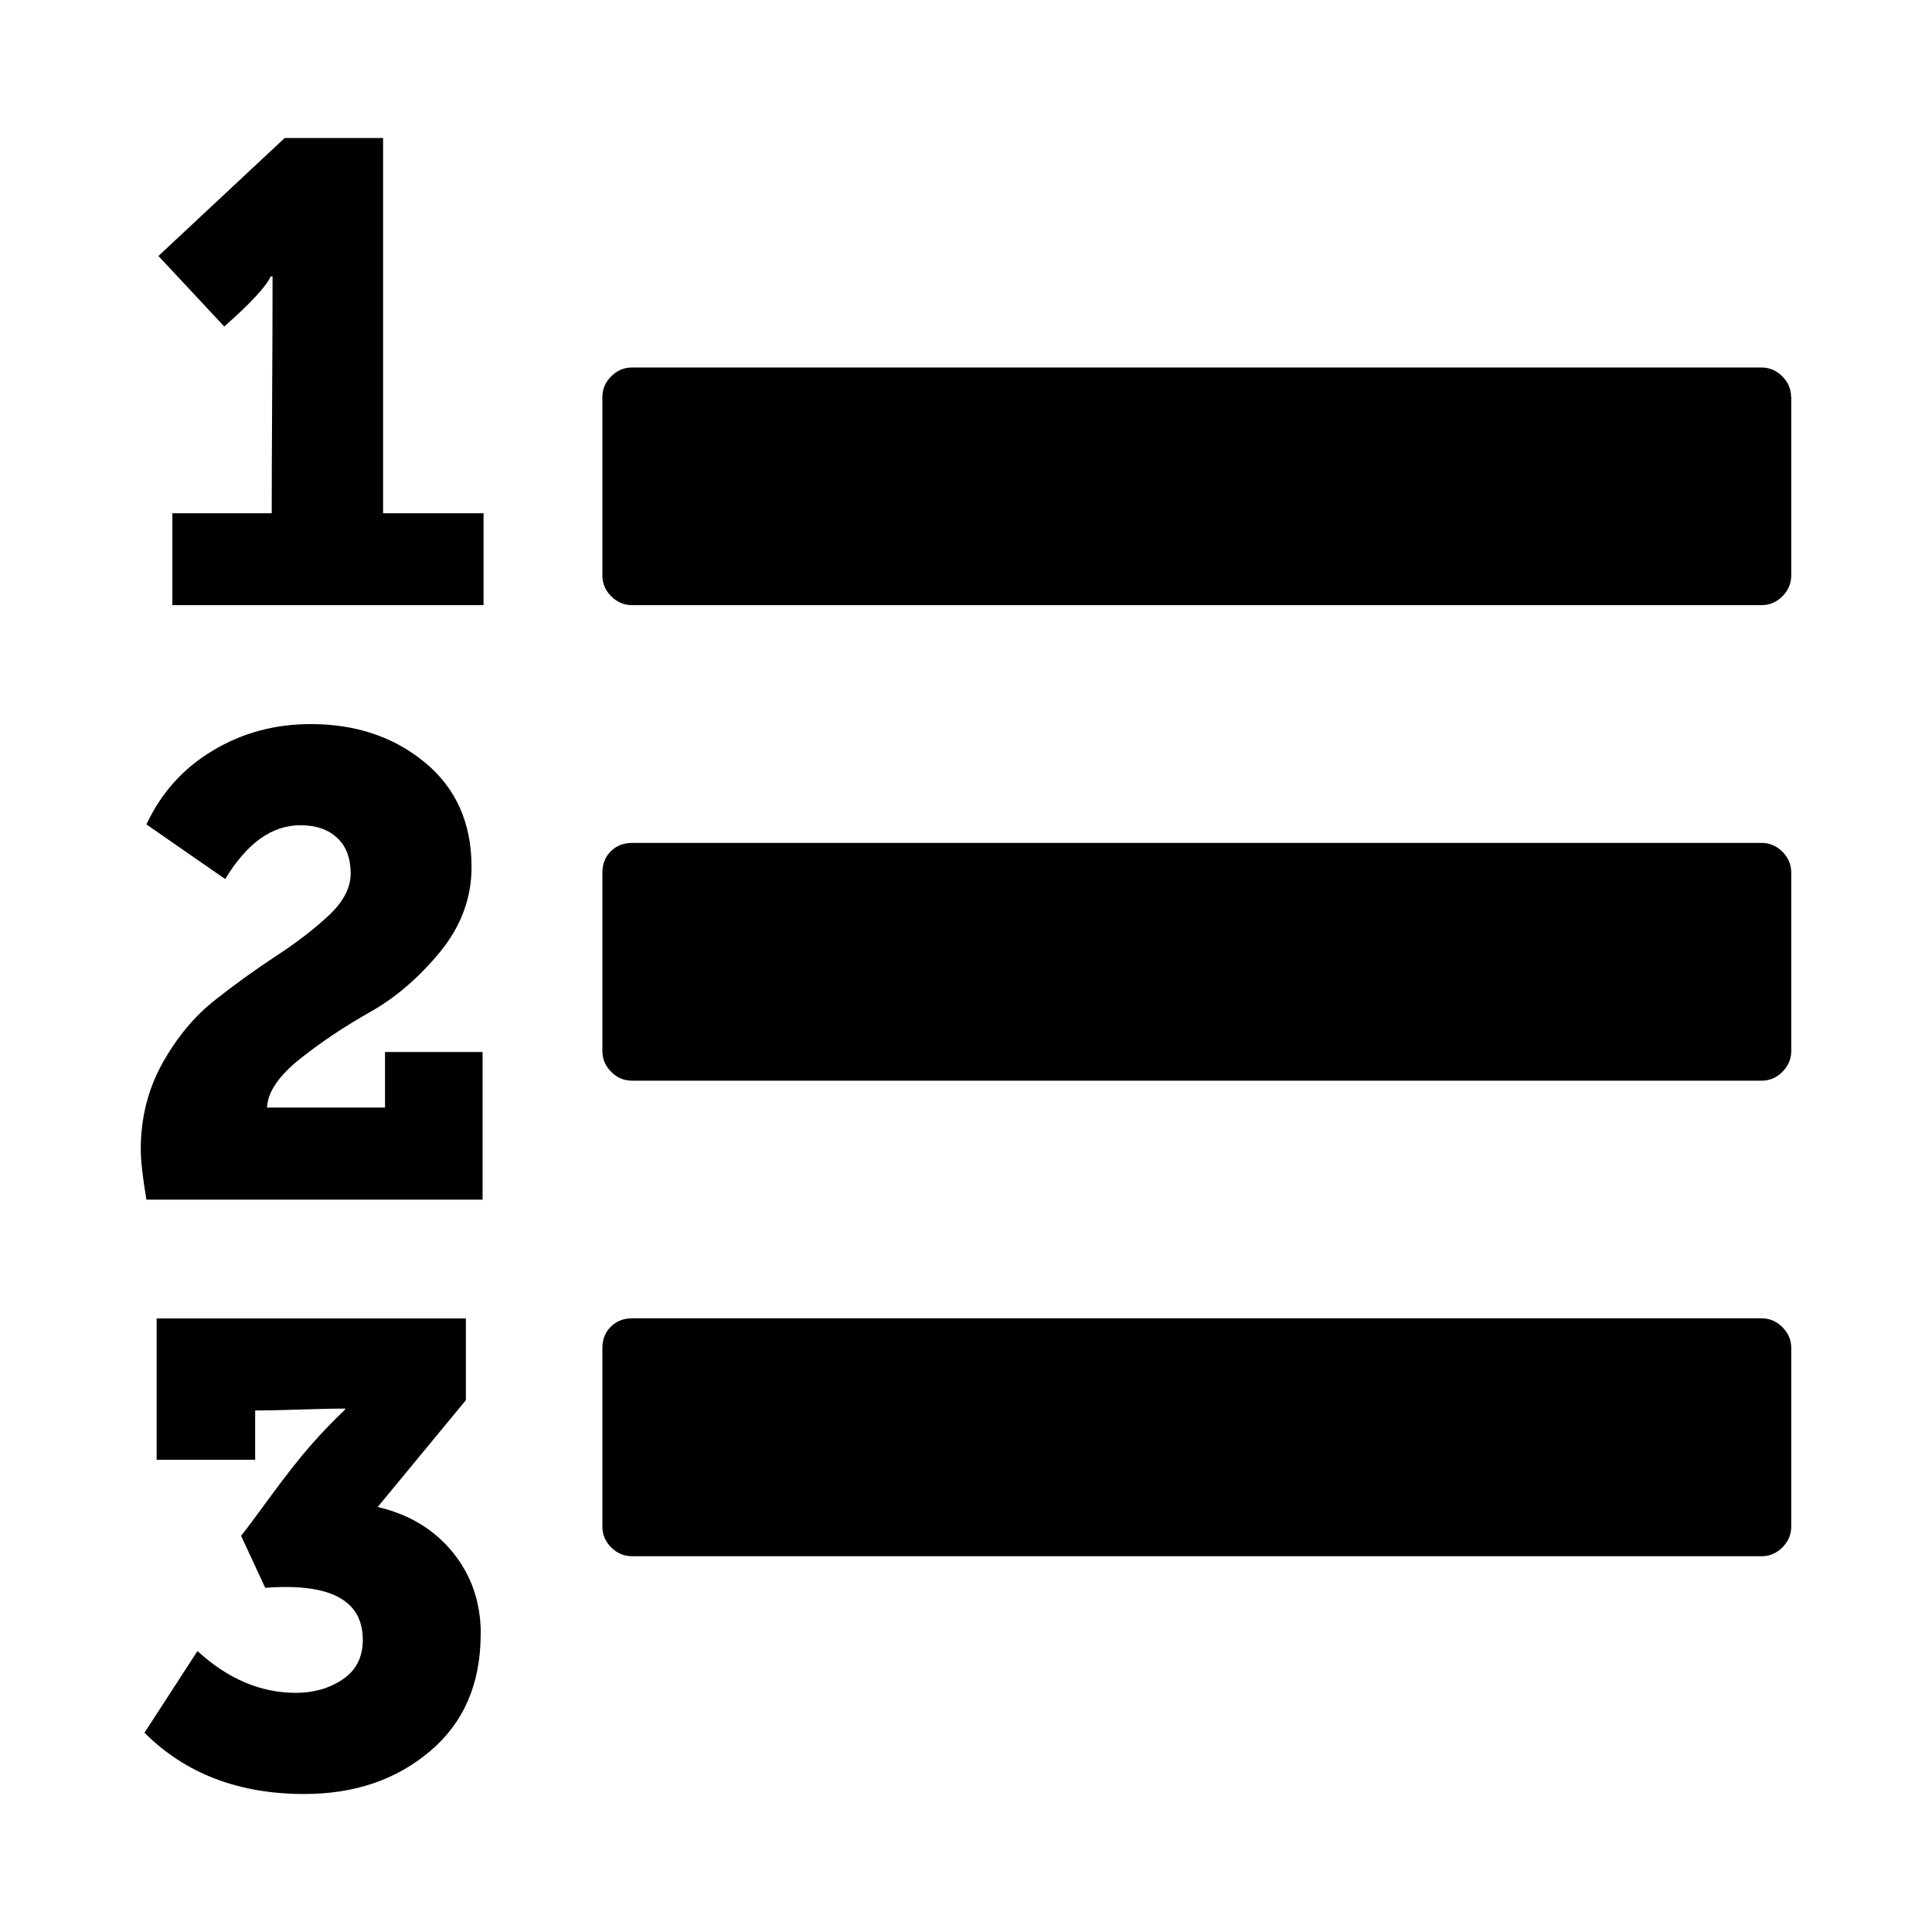 <?xml version="1.0" encoding="utf-8"?>
<svg fill="#000000" width="800px" height="800px" viewBox="0 0 14 14" role="img" focusable="false" aria-hidden="true" xmlns="http://www.w3.org/2000/svg"><path d="m 3.483,11.842 q 0,0.538 -0.367,0.848 Q 2.75,13 2.205,13 1.491,13 1.047,12.556 l 0.384,-0.592 q 0.33,0.303 0.713,0.303 0.195,0 0.34,-0.098 0.145,-0.098 0.145,-0.286 0,-0.431 -0.707,-0.377 L 1.747,11.129 q 0.054,-0.067 0.219,-0.293 0.165,-0.225 0.286,-0.363 0.121,-0.138 0.249,-0.259 v -0.007 q -0.108,0 -0.326,0.007 -0.219,0.007 -0.326,0.007 v 0.357 H 1.135 V 9.554 h 2.241 v 0.592 l -0.639,0.774 q 0.343,0.081 0.545,0.33 0.202,0.249 0.202,0.592 z M 3.497,7.623 V 8.693 H 1.061 Q 1.02,8.45 1.02,8.329 1.02,7.986 1.178,7.703 1.336,7.421 1.559,7.246 1.781,7.071 2.003,6.926 2.225,6.781 2.383,6.633 2.541,6.485 2.541,6.33 q 0,-0.168 -0.098,-0.259 -0.098,-0.091 -0.266,-0.091 -0.31,0 -0.545,0.39 L 1.061,5.974 Q 1.222,5.63 1.542,5.439 1.861,5.247 2.252,5.247 q 0.491,0 0.828,0.279 0.337,0.279 0.337,0.757 0,0.337 -0.229,0.616 Q 2.958,7.178 2.683,7.333 2.407,7.488 2.174,7.673 1.942,7.858 1.935,8.026 H 2.79 V 7.623 h 0.707 z m 9.483,2.147 v 1.292 q 0,0.087 -0.064,0.151 -0.064,0.064 -0.151,0.064 H 4.58 q -0.087,0 -0.151,-0.064 -0.064,-0.064 -0.064,-0.151 V 9.769 q 0,-0.094 0.061,-0.155 0.061,-0.061 0.155,-0.061 h 8.184 q 0.087,0 0.151,0.064 0.064,0.064 0.064,0.151 z M 3.504,3.719 V 4.385 H 1.249 V 3.719 h 0.72 q 0,-0.276 0.003,-0.821 0.003,-0.545 0.003,-0.814 V 2.003 H 1.962 Q 1.908,2.117 1.625,2.366 L 1.148,1.855 2.063,1 h 0.713 v 2.719 h 0.727 z m 9.476,2.605 v 1.292 q 0,0.087 -0.064,0.151 -0.064,0.064 -0.151,0.064 H 4.58 q -0.087,0 -0.151,-0.064 -0.064,-0.064 -0.064,-0.151 V 6.324 q 0,-0.094 0.061,-0.155 0.061,-0.061 0.155,-0.061 h 8.184 q 0.087,0 0.151,0.064 0.064,0.064 0.064,0.151 z m 0,-3.446 v 1.292 q 0,0.087 -0.064,0.151 -0.064,0.064 -0.151,0.064 H 4.58 q -0.087,0 -0.151,-0.064 -0.064,-0.064 -0.064,-0.151 V 2.878 q 0,-0.087 0.064,-0.151 0.064,-0.064 0.151,-0.064 h 8.184 q 0.087,0 0.151,0.064 0.064,0.064 0.064,0.151 z"/></svg>